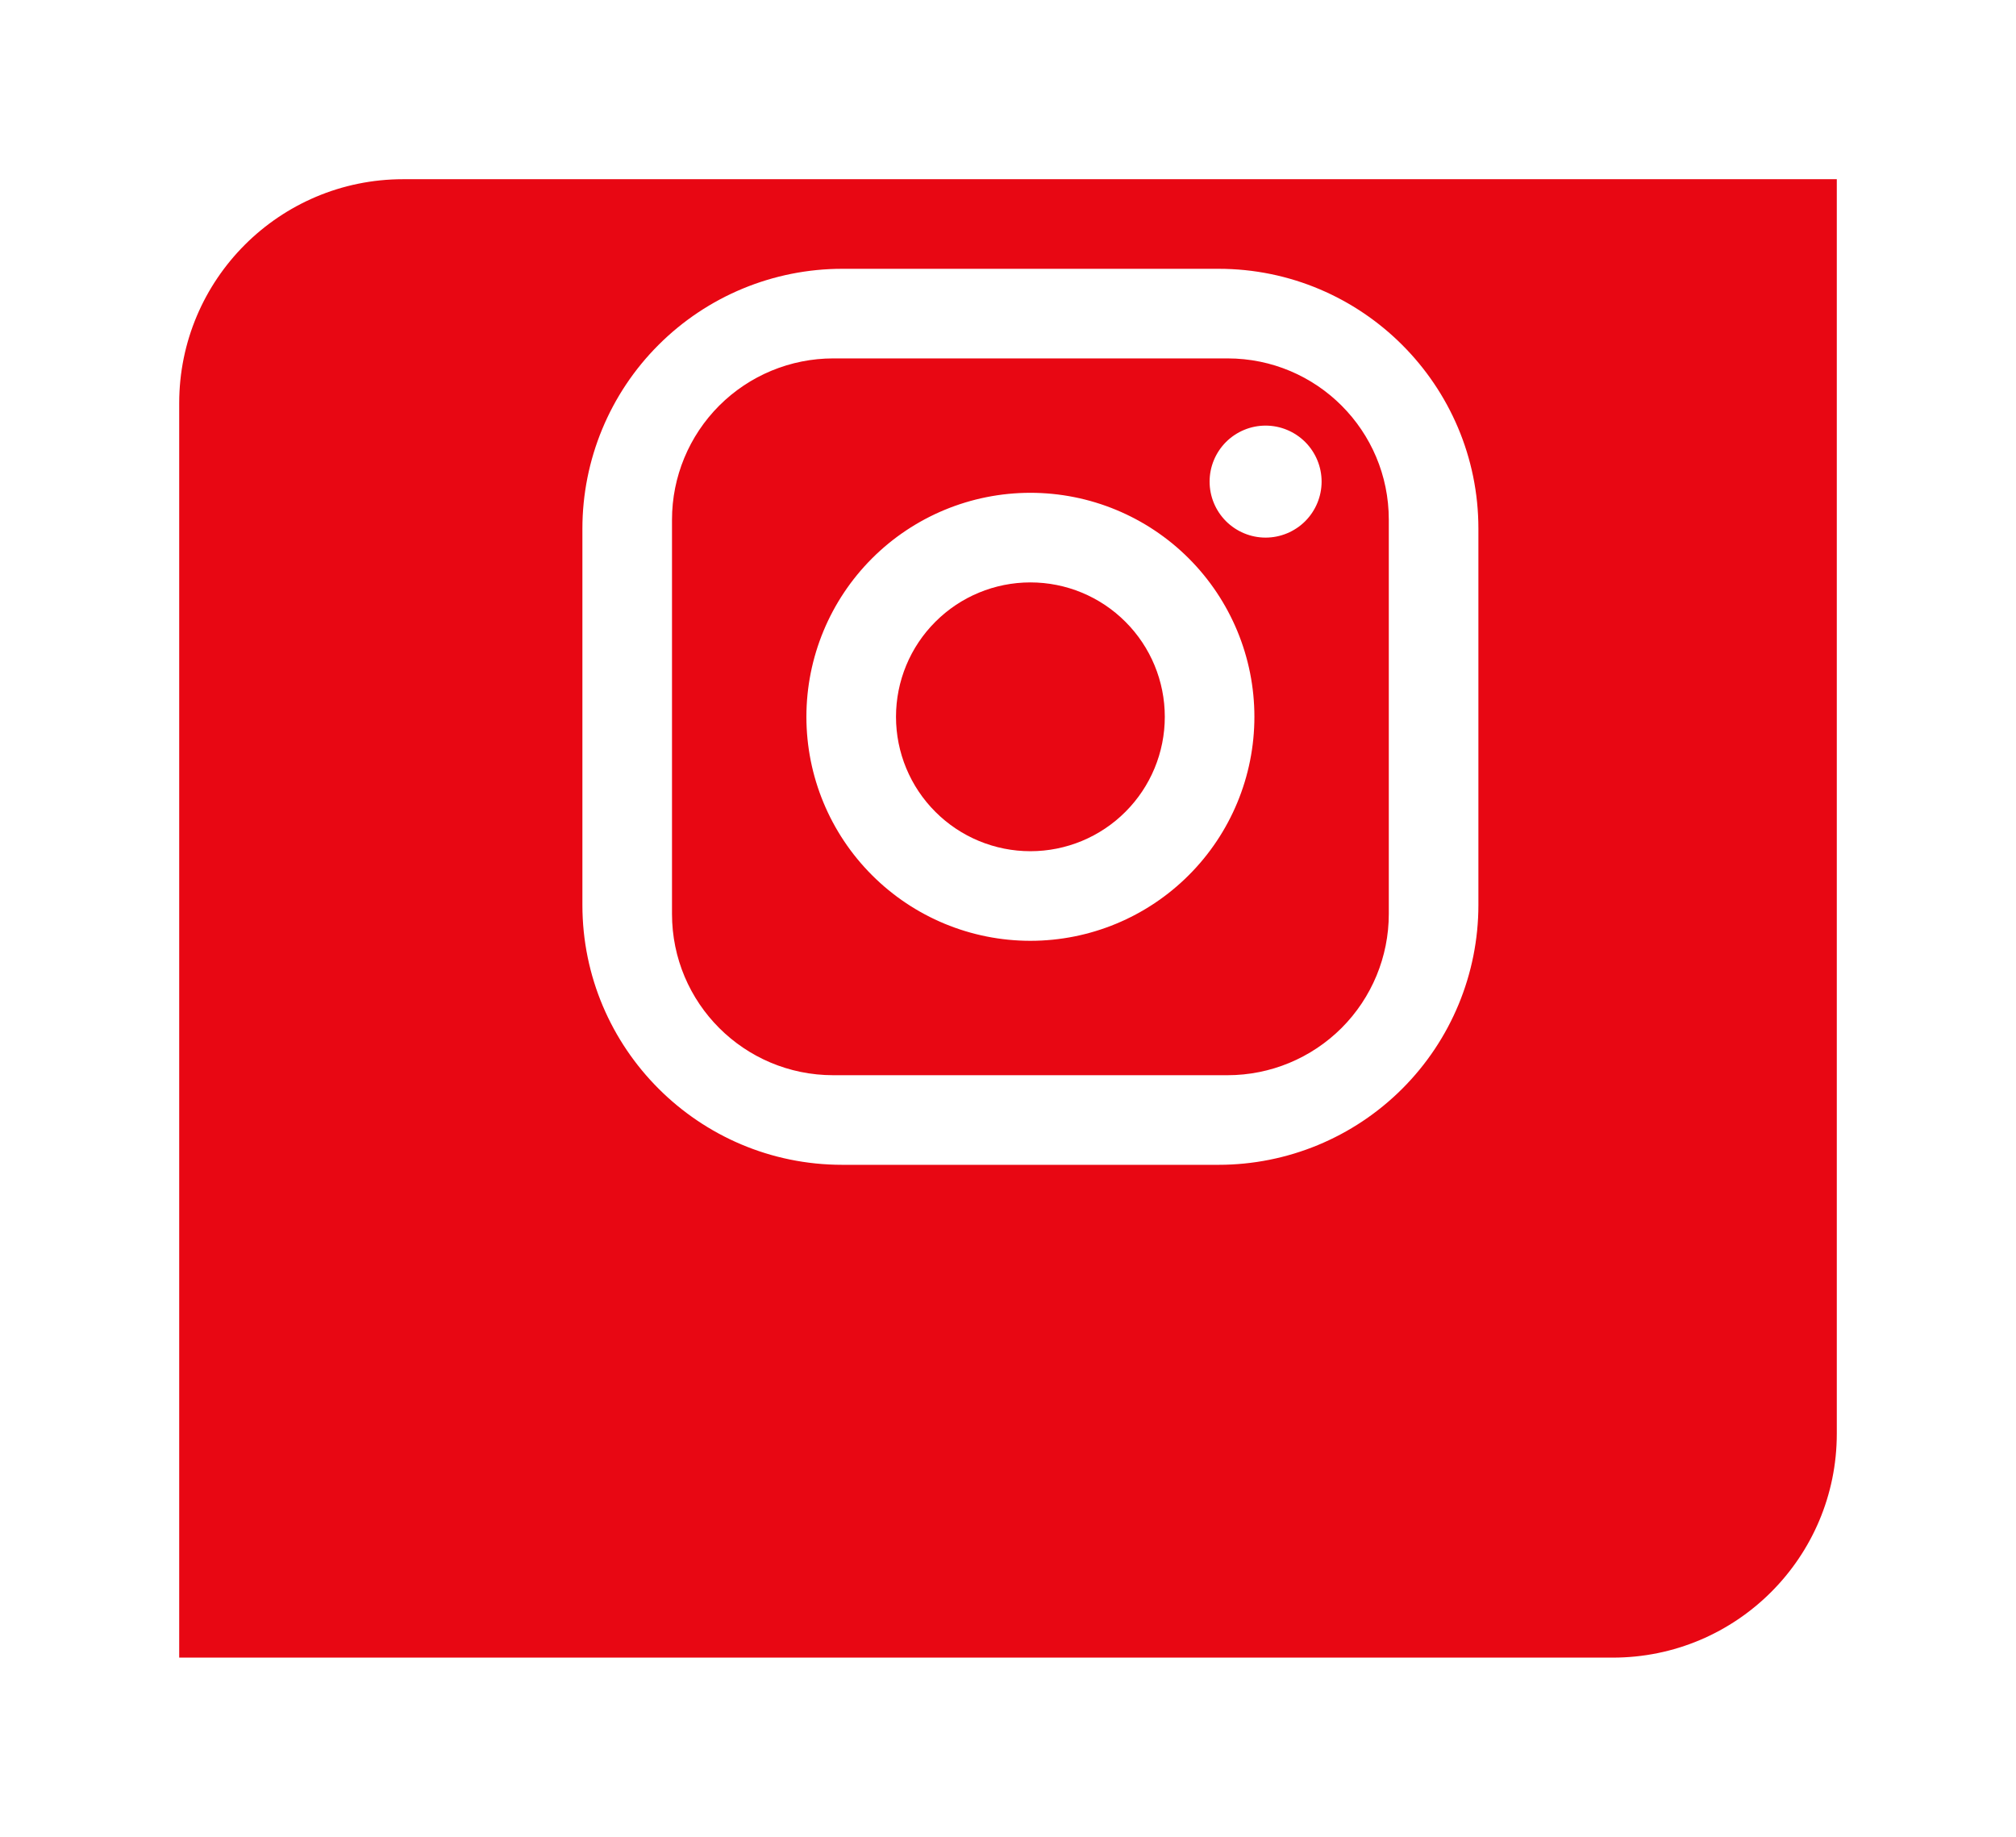 <svg width="45" height="41" viewBox="0 0 45 41" fill="none" xmlns="http://www.w3.org/2000/svg">
<g filter="url(#filter0_d_186_1039)">
<path d="M4 5C4 2.239 6.239 0 9 0H41V28C41 30.761 38.761 33 36 33H4V5Z" fill="#E80713"/>
</g>
<path d="M18.8 6H27.2C30.4 6 33 8.6 33 11.8V20.2C33 21.738 32.389 23.213 31.301 24.301C30.213 25.389 28.738 26 27.2 26H18.8C15.6 26 13 23.4 13 20.2V11.8C13 10.262 13.611 8.786 14.699 7.699C15.787 6.611 17.262 6 18.8 6ZM18.6 8C17.645 8 16.73 8.379 16.054 9.054C15.379 9.73 15 10.645 15 11.6V20.4C15 22.39 16.61 24 18.6 24H27.4C28.355 24 29.27 23.621 29.946 22.946C30.621 22.27 31 21.355 31 20.4V11.6C31 9.61 29.39 8 27.4 8H18.6ZM28.25 9.5C28.581 9.5 28.899 9.632 29.134 9.866C29.368 10.101 29.5 10.418 29.5 10.75C29.5 11.082 29.368 11.399 29.134 11.634C28.899 11.868 28.581 12 28.25 12C27.919 12 27.601 11.868 27.366 11.634C27.132 11.399 27 11.082 27 10.75C27 10.418 27.132 10.101 27.366 9.866C27.601 9.632 27.919 9.5 28.25 9.5ZM23 11C24.326 11 25.598 11.527 26.535 12.464C27.473 13.402 28 14.674 28 16C28 17.326 27.473 18.598 26.535 19.535C25.598 20.473 24.326 21 23 21C21.674 21 20.402 20.473 19.465 19.535C18.527 18.598 18 17.326 18 16C18 14.674 18.527 13.402 19.465 12.464C20.402 11.527 21.674 11 23 11ZM23 13C22.204 13 21.441 13.316 20.879 13.879C20.316 14.441 20 15.204 20 16C20 16.796 20.316 17.559 20.879 18.121C21.441 18.684 22.204 19 23 19C23.796 19 24.559 18.684 25.121 18.121C25.684 17.559 26 16.796 26 16C26 15.204 25.684 14.441 25.121 13.879C24.559 13.316 23.796 13 23 13Z" fill="white"/>
<defs>
<filter id="filter0_d_186_1039" x="0" y="0" width="45" height="41" filterUnits="userSpaceOnUse" color-interpolation-filters="sRGB">
<feFlood flood-opacity="0" result="BackgroundImageFix"/>
<feColorMatrix in="SourceAlpha" type="matrix" values="0 0 0 0 0 0 0 0 0 0 0 0 0 0 0 0 0 0 127 0" result="hardAlpha"/>
<feOffset dy="4"/>
<feGaussianBlur stdDeviation="2"/>
<feComposite in2="hardAlpha" operator="out"/>
<feColorMatrix type="matrix" values="0 0 0 0 0 0 0 0 0 0 0 0 0 0 0 0 0 0 0.25 0"/>
<feBlend mode="normal" in2="BackgroundImageFix" result="effect1_dropShadow_186_1039"/>
<feBlend mode="normal" in="SourceGraphic" in2="effect1_dropShadow_186_1039" result="shape"/>
</filter>
</defs>
</svg>
